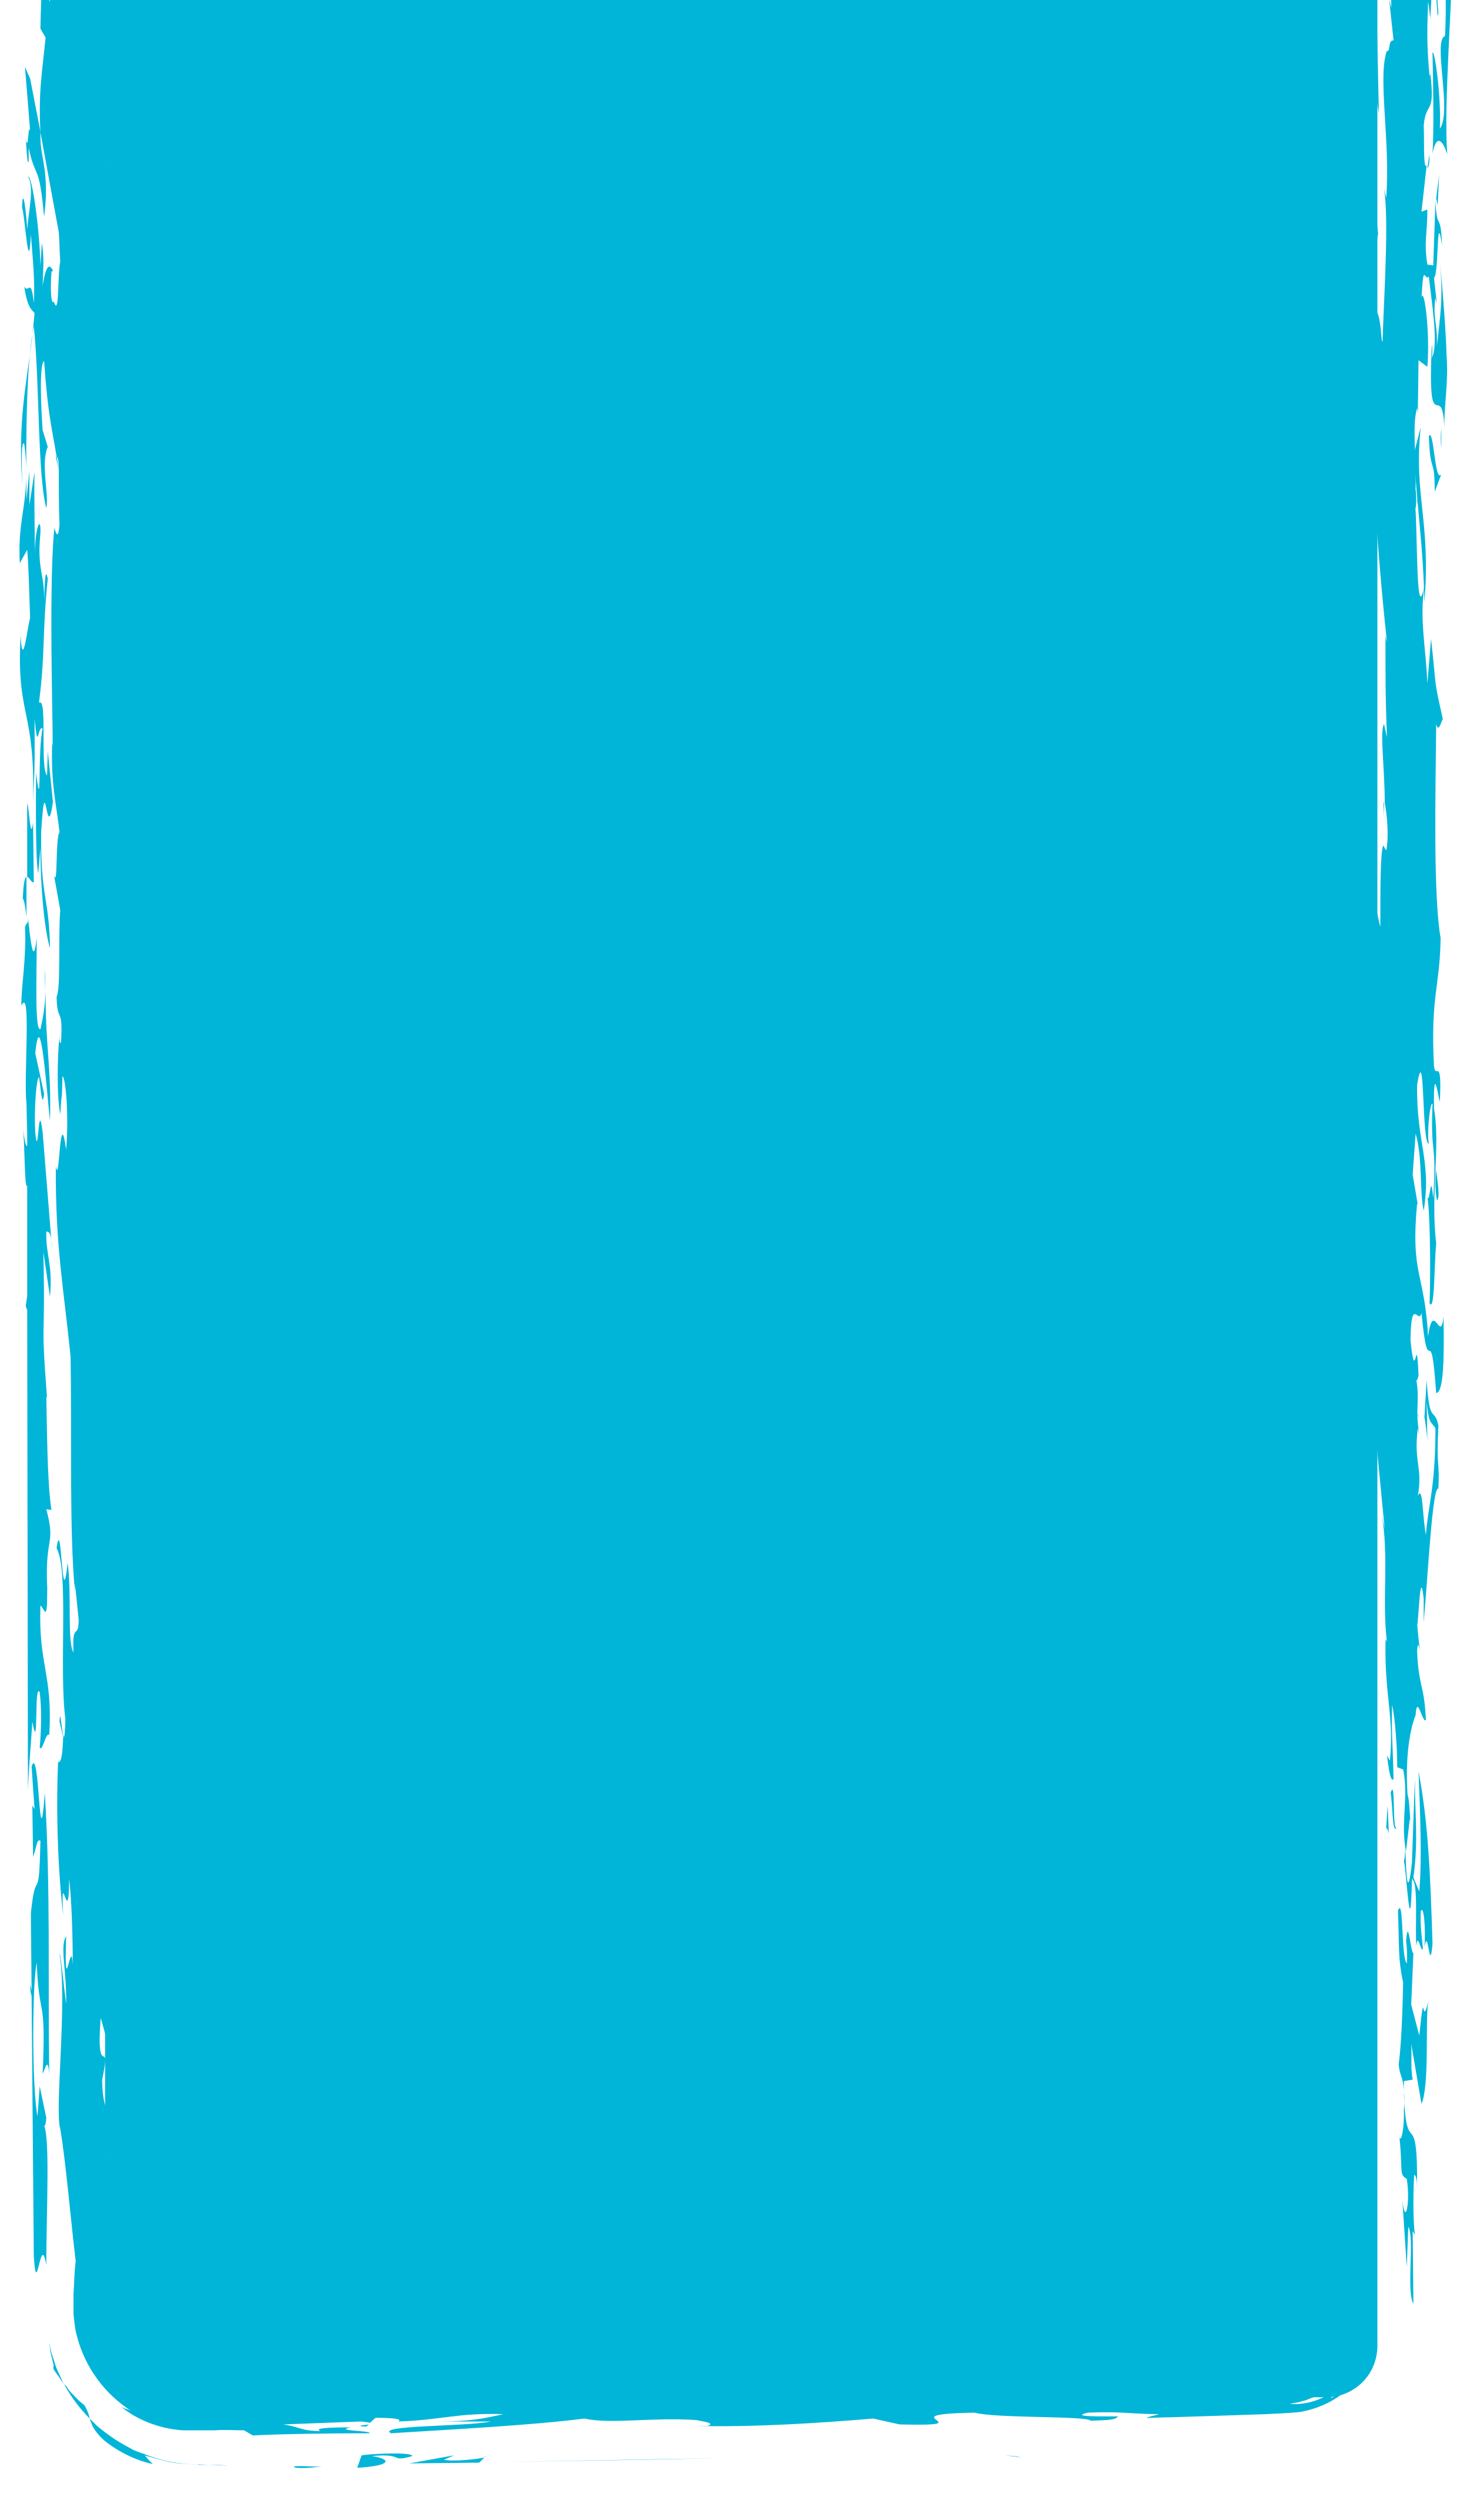 <?xml version="1.0" encoding="utf-8"?>
<!-- Generator: Adobe Illustrator 18.1.1, SVG Export Plug-In . SVG Version: 6.00 Build 0)  -->
<svg version="1.1" id="Laag_1" xmlns="http://www.w3.org/2000/svg" xmlns:xlink="http://www.w3.org/1999/xlink" x="0px" y="0px"
	 viewBox="0 0 200 340.1" enable-background="new 0 0 200 340.1" xml:space="preserve">
<g>
	<path fill="#00B5D8" d="M187.4,319.1c0,3.9-3.1,7-7,7H21.3c-3.9,0-7-3.1-7-7v-477.6c0-3.8,3.1-7,7-7h159.1c3.9,0,7,3.2,7,7V319.1z"
		/>
</g>
<g>
	<path fill="#00B5D8" d="M191,287.1c0.1,2.4-0.4,4.5-0.6,3.6c0.5,4.9-0.1,5,1,5.7c0.5,3.2-0.2,6.6-0.6,2.9l0.6,9.1l0.2-5.5
		c0.9,1.5-0.3,8.7,0.7,10.5l-0.1-9.9l0.3,0.5c-0.3-2.3-0.2-6.6-0.1-8.2c0.1,0.2,0.4,0.1,0.4,1.8c0.1-11.9-1.5-3.2-1.8-13.1
		C191.1,285.3,191.1,286,191,287.1z"/>
	<path fill="#00B5D8" d="M193.1,276.9l-1.1-4.2l0.3-7c-0.4-0.1-0.7-5.2-1-1.7c0.1,0.7,0.2,2,0.1,3.1c-0.8-0.8-0.4-9.3-1.2-7.2
		c0.2,5.5,0,6.4,0.7,9.8c-0.1,5.1-0.3,8.8-0.6,11.1c0.1,1.5,0.6,1.7,0.7,3.6c0-0.4,0-0.8,0-1.3l1.2-0.2c-0.3-1.6-0.1-3.1-0.2-4.9
		l1.4,8.2c1.1-2.6,0.5-10.7,0.9-13.9C193.4,276.3,193.9,269.2,193.1,276.9z"/>
	<path fill="#00B5D8" d="M191,284.4c0,0.1,0,0.1,0,0.2C191,284.6,191,284.5,191,284.4z"/>
	<path fill="#00B5D8" d="M166.8,323.8c-2.4,0.1-2.7,0.2-2.5,0.4C165.2,324,166.1,323.9,166.8,323.8z"/>
	<path fill="#00B5D8" d="M7.7,62.1c0,0-0.1,0-0.1,0.1L8,63.9c0,0,0,0,0,0C7.9,63.2,7.8,62.6,7.7,62.1z"/>
	<path fill="#00B5D8" d="M3.4,9.1l0.7,8.7c-0.3-1.2-0.2,3-0.6,1.2c0.1,0.7,0.2,3.8,0.4,2.9l0-1.8c1,4.6,1.4,1.8,2.1,9.4
		c0.6-4.7,0-6.8-0.4-9.3c-0.1-0.8-0.1-1.6-0.1-2.3l-1.4-7.2L3.4,9.1z"/>
	<path fill="#00B5D8" d="M50.3,329.6L50.3,329.6C50.3,329.7,50.3,329.7,50.3,329.6z"/>
	<path fill="#00B5D8" d="M49.8,330.1l0.4-0.3C49.7,329.9,48,330,49.8,330.1z"/>
	<path fill="#00B5D8" d="M16.3,81.1l-0.1-7.3l-0.5-2.7C15.8,73.9,16,77.2,16.3,81.1z"/>
	<path fill="#00B5D8" d="M16.9,91.4c-0.2-0.9-0.3-1.6-0.5-2.5c0.1,0.6,0.1,1.3,0.2,1.9C16.7,91.5,16.8,91.8,16.9,91.4z"/>
	<path fill="#00B5D8" d="M16.2,224.6l0.2,1.5C16.4,225.2,16.3,224.8,16.2,224.6z"/>
	<path fill="#00B5D8" d="M17,100.3c0,0.3,0,0.8,0,1C17,101,17,100.6,17,100.3z"/>
	<path fill="#00B5D8" d="M192.9,220.7c0,0.4-0.1,0.9-0.1,1.2C192.9,221.7,192.9,221.2,192.9,220.7z"/>
	<path fill="#00B5D8" d="M193,192.9l0-0.1c0-0.2,0-0.3-0.1-0.5L193,192.9z"/>
	<path fill="#00B5D8" d="M194.5,21c-0.1,0.5-0.2,1.1-0.3,1.9C194.4,22.8,194.5,22,194.5,21z"/>
	<path fill="#00B5D8" d="M189.3,240.6c0-0.1,0-0.1,0-0.2l-0.1-0.1L189.3,240.6z"/>
	<path fill="#00B5D8" d="M191.1,248.3c0,0.9,0.1,1.8,0.1,2.8C191.2,250,191.2,249,191.1,248.3z"/>
	<path fill="#00B5D8" d="M192.6,66.5c-0.2,0.8-0.4,2.8-0.6,1.9C192.3,70,192.9,69.8,192.6,66.5z"/>
	<path fill="#00B5D8" d="M181.8,225.4c0.2,0.5,0.3,1.1,0.4,1.7C182,225.9,181.9,224.9,181.8,225.4z"/>
	<path fill="#00B5D8" d="M182.2,227.1c0.1,0.6,0.2,1.2,0.3,1.7C182.4,228.2,182.3,227.6,182.2,227.1z"/>
	<path fill="#00B5D8" d="M182.6,45.4c0.1-0.2,0.2-0.5,0.2-1C182.6,44.5,182.6,44.9,182.6,45.4z"/>
	<path fill="#00B5D8" d="M191,253.2c0.3,0.5,0.9,12.5,1.1,2.4c0.9,0.4,0.4,6.5,0.6,9.1c0.2-2,0.6,1,0.9,0.4
		c-0.1-1.3-0.4-2.9-0.3-5.1c0.4-1,0.7,2.3,0.5,4.9c0.5-3.2,0.7,4.1,1.1-0.5c-0.3-9.7-0.6-16.6-1.9-23.4c0.2,5.5,0.5,11.7,0.1,16.3
		l-0.8-1.9c0.7-5.1,0.2-8.3,0.2-13.4l-0.4,11.4c-0.6,5.3-0.8,1.8-0.9-2.4C191.2,252,191.1,253,191,253.2z"/>
	<path fill="#00B5D8" d="M184.2,245.6l0,0.2c0,0.2,0,0.4,0.1,0.5L184.2,245.6z"/>
	<path fill="#00B5D8" d="M188,238.8L188,238.8C187.9,238.8,187.9,238.7,188,238.8z"/>
	<path fill="#00B5D8" d="M196.1,61c0-1.2,0-2,0-2.7C196,59.1,196,60,196.1,61z"/>
	<path fill="#00B5D8" d="M15.8,65.9c0.2-0.2,0.7-6.2,0.1-6.1c-0.1,1.8-0.1,3.6-0.2,5.4L15.8,65.9z"/>
	<path fill="#00B5D8" d="M188.3,111.4c0-0.7,0-1.4,0-2c0-0.1-0.1-0.3-0.1-0.4C188.2,109.4,188.3,110.7,188.3,111.4z"/>
	<path fill="#00B5D8" d="M186.9,111.8c-0.2,0.9-0.4,2.1-0.7,2.3c0,1.8,0.3,3,0.4,4.8C186.6,116.8,186.6,114.5,186.9,111.8z"/>
	<path fill="#00B5D8" d="M186.7,119c0-0.1,0-0.1,0-0.1L186.7,119z"/>
	<path fill="#00B5D8" d="M189.2,243.9c0.3,1.6,0.2,5.5,0.8,4.8C189.4,248.8,189.9,241.6,189.2,243.9z"/>
	<path fill="#00B5D8" d="M188.6,248.6c0.1,0.3,0.4,0.1,0.4,1.9l-0.2-4.9L188.6,248.6z"/>
	<path fill="#00B5D8" d="M184.5,253.6c0.5,2.5,0.7,4.1,0.7,8c-1.5,1.5-0.4-6.5-1.8-8.2c-0.1,7.2,1.1,9.4,1.3,15.4
		C185.3,265.8,185.6,253.8,184.5,253.6z"/>
	<polygon fill="#00B5D8" points="182.6,250.3 183,254.4 183.1,254 182.7,249.9 	"/>
	<path fill="#00B5D8" d="M195.5,163.3c0.5-0.4,0-2.9-0.1-4.2C195.3,160.2,195.2,161.7,195.5,163.3z"/>
	<path fill="#00B5D8" d="M68,334.9l29.4-0.5C88.9,334.6,81.1,334.7,68,334.9z"/>
	<path fill="#00B5D8" d="M192.4,61.6c0.4,8.2,1.2,11.9,1.4,20.3c0.9-11-1.5-14.6-0.5-23.8L192.4,61.6z"/>
	<path fill="#00B5D8" d="M196.1,64.5c-0.9,1.4-1-6.3-1.7-5.2c0.2,5.5,0.8,2.6,0.8,7.6L196.1,64.5z"/>
	<polygon fill="#00B5D8" points="195.4,27 195.6,27.9 195.8,23.8 	"/>
	<path fill="#00B5D8" d="M195.8,28.8l-0.2-0.9L195.8,28.8z"/>
	<path fill="#00B5D8" d="M184.6,65.9l0.3,3.3C184.8,68.5,185.1,64,184.6,65.9z"/>
	<polygon fill="#00B5D8" points="195.7,1.8 195.4,-2.2 195.3,-1.8 195.6,2.2 	"/>
	<path fill="#00B5D8" d="M5,155.3c-0.5-1.4-0.2-8.4,0.3-8.8c0.2,0.9,0.4,4.7,0.7,2.3l-1.2-5.5c0.7-7.3,1.6,5.6,2,9.2
		c0.2-7.5-0.6-9.7-0.6-17.6c-0.1,2.3-0.4,3.8-0.7,5.1c-0.8,0.3-0.5-7.1-0.5-12.4c-0.4,3.4-0.7,1.4-1-1c0-0.4-0.1-0.7-0.1-0.9
		c0-0.3-0.1-0.6-0.1-0.8v0.6c-0.1,0-0.2,0.1-0.4,0.6c0.2,4.4-0.5,7.8-0.5,10.7c1.4-2.8,0.3,9.7,0.7,13.3l0.1,4.1l0,1.6
		c-0.1,0.3-0.3-0.1-0.6-2.5c0.3,2,0.2,8.6,0.6,8l0,15c-0.1,0.5-0.1,0.9-0.2,1.3c0.1,0.5,0.2,0.6,0.2,0.5l0.1,65.5
		c0.1-3.2,0.4-6,0.6-9.4c0.9,5,0.2-5.5,1-4c0.3,2.2,0.2,5.5,0,7.5c0.4,0.7,0.8-2.1,1.3-1.7c0.5-8.3-1.5-9.5-1.2-17.6
		c0.5,0.3,1,2.8,0.9-2.5l0.1,1.3c-0.6-8.5,1.2-6.6-0.2-11.9l0.7,0.1c-0.6-3.8-0.6-11.3-0.7-15.5l0.1,0.3c-0.9-11.8-0.2-6.6-0.5-19.9
		l0.9,6.1c0.4-4.6-0.6-5.6-0.5-8.9c0.1,0.2,0.7-0.5,0.8,2.6l-1.3-16.1C5.3,150.1,5.3,154.7,5,155.3z"/>
	<path fill="#00B5D8" d="M6.1,134.9c0-0.9,0.1-1.8,0-3C6.1,133.1,6.1,134,6.1,134.9z"/>
	<path fill="#00B5D8" d="M3.8,248.1l0-4.6C3.8,244.9,3.8,246.4,3.8,248.1z"/>
	<path fill="#00B5D8" d="M4.5,111.9c-0.4,2.8-0.5-2.1-0.8-2.6l0,10c0.3,0,0.6,0.9,0.9,0.7L4.5,111.9z"/>
	<path fill="#00B5D8" d="M3.1,122.2c0.2,0.3,0.4,1.4,0.5,2.6l0-5.5C3.4,119.3,3.2,120,3.1,122.2z"/>
	<path fill="#00B5D8" d="M6.8,282.1c0,0.7,0,1.4,0,2.2C6.8,283.2,6.8,282.6,6.8,282.1z"/>
	<path fill="#00B5D8" d="M6.1,243.9c-0.8,10.6-0.7-7-1.8-3.6l0.4,5.8l-0.3-0.5l0.1,7c0.5-1.4,0.5-2.5,1-2.2c-0.2,9.4-0.6,3-1.3,9.9
		l0.1,10.5l-0.2-0.9c0,0.9,0.1,1.3,0.2,1.6l0.3,35.4c0.4,6.4,0.9-3.6,1.7,1.2c0-7.5,0.6-18.6-0.5-19.2c0.1,0.3,0.4,0.7,0.5-0.8
		l-0.9-4.3l-0.3,4.1c-0.8-4.3-0.7-18.4-0.1-20.9c0.3,8,1.3,4,0.8,15.1c0.3-0.5,0.7-2.5,0.9,0C6.5,269,6.9,257.4,6.1,243.9z"/>
	<path fill="#00B5D8" d="M66,334.1l-0.1,0.1C66.1,334.1,66.2,334.1,66,334.1z"/>
	<path fill="#00B5D8" d="M61.8,334l-6.1,1.1l9.5-0.1l0.7-0.7c-0.8,0.2-4.2,0.6-5.5,0.3L61.8,334z"/>
	<path fill="#00B5D8" d="M48.6,335.7c4.9-0.3,4.6-1.2,2-1.6c4.5-0.4,2.4,0.9,5.5,0c-0.1-0.6-5.7-0.3-6.9-0.1L48.6,335.7z"/>
	<path fill="#00B5D8" d="M7.3,322.3c0,0,0.3,0.5,0.7,1c0.3,0.5,0.7,1,0.7,1s-0.2-0.3-0.4-0.8c-0.2-0.5-0.6-1.2-0.8-1.9
		c-0.2-0.7-0.5-1.4-0.6-2c-0.1-0.5-0.2-0.9-0.2-0.9s0,0.2,0.1,0.6c0,0.3,0.1,0.8,0.2,1.2c0.1,0.4,0.2,0.9,0.3,1.2
		C7.2,322.1,7.3,322.3,7.3,322.3z"/>
	<path fill="#00B5D8" d="M8.7,324.3c0,0,0.7,1.3,1.6,2.5c0.9,1.2,1.9,2.2,1.9,2.2c-0.1-0.5-0.2-0.9-0.7-1.8c0,0-0.8-0.6-1.5-1.4
		c-0.4-0.4-0.7-0.7-0.9-1.1C8.9,324.5,8.7,324.3,8.7,324.3z"/>
	<path fill="#00B5D8" d="M25.8,335.2c0.4,0,0.9,0,1.3,0.1c0.4,0,0.8,0,1.2,0c0.8,0,1.7,0,2.7,0.1L25.8,335.2z"/>
	<path fill="#00B5D8" d="M19.3,333.7l0.1,0.2c0,0,0.4,0.2,1,0.3c0.6,0.2,1.4,0.4,2.2,0.6c1.6,0.4,3.2,0.4,3.2,0.4
		C23.4,335.1,21.3,334.5,19.3,333.7z"/>
	<path fill="#00B5D8" d="M12.2,329c0.2,0.5,0.3,1.2,1.3,2.3c0.5,0.6,1.3,1.2,2.4,1.9c1.2,0.7,2.7,1.5,4.9,2c0,0-0.3-0.3-0.7-0.7
		c-0.3-0.4-0.6-0.7-0.6-0.7s-0.5-0.2-1.3-0.5c-0.7-0.4-1.7-0.9-2.6-1.5c-0.9-0.6-1.8-1.3-2.4-1.8C12.6,329.4,12.2,329,12.2,329z"/>
	<path fill="#00B5D8" d="M15.7,258.8c0.2,0.4,0.4,4.4,0.8,3.5l-0.2-6C16.2,257.7,15.9,258.2,15.7,258.8z"/>
	<path fill="#00B5D8" d="M16.1,253.7l0.1,2.6C16.2,255.6,16.2,254.8,16.1,253.7z"/>
	<path fill="#00B5D8" d="M15.6,259.1c0-0.1,0.1-0.2,0.1-0.3C15.6,258.7,15.6,258.7,15.6,259.1z"/>
	<path fill="#00B5D8" d="M40,335.5c-0.1,0.4,2.5,0.2,3.8,0C42.8,335.6,41.3,335.4,40,335.5z"/>
	<path fill="#00B5D8" d="M136.7,334l2.3,0.3C138.2,334.1,137.8,334.1,136.7,334z"/>
	<path fill="#00B5D8" d="M171.7,323.5c0.1-0.1,0.2-0.1,0.5-0.2C171.9,323.3,171.8,323.4,171.7,323.5z"/>
	<path fill="#00B5D8" d="M172.2,323.3c0.4-0.1,1-0.1,1.7-0.1c0.7,0,1.6,0,2.1,0c1.2,0,2.5-0.5,3-1c0,0-0.1,0.2-0.1,0.2
		s0.1-0.1,0.3-0.2c0.2-0.1,0.5-0.3,0.7-0.5c0.5-0.4,0.9-0.8,0.9-0.8c-0.9,0.7-2.4,1.6-4,1.9c-0.4,0.1-0.8,0.1-1.2,0.2
		c-0.4,0-0.9,0.1-1.4,0.1C173.3,323.1,172.6,323.1,172.2,323.3z"/>
	<path fill="#00B5D8" d="M15.5,69.5c0,0.5,0.1,1.1,0.1,1.6l-0.2-0.8c-0.1,1.4-0.1,2.8-0.2,4.2c0,0.5,0.1,1,0.1,1.7
		c0-0.3-0.1-0.5-0.1-0.6c0,0.5,0,0.9-0.1,1.3c0.6,3.3,1.1,11.6,1.5,14c0.3,3.2,0.4,7,0.4,9.4c0-2.2-0.1-5.2-0.5-4.3
		c-0.4,4.6-1.4,6.8-0.5,14.6l0-4.6l1.3,10.4c-0.6,3.6-0.7-5.2-1.2-6.6c0.7,8.1-1.1,14.8,0.1,18.5c-0.7,0.5-1.8,1.4-1.8,6.7
		c0.8-3.8,0.5,3.2,1.4,0c0.4,1.8-0.3,5.9,0.3,6.2l-0.3-0.5c-1.1,9,0.6,12,1.2,15.8c0.3,10.8-0.2,15.8,0,24.6
		c-0.5,0.3-1.7,2.7-1.7,6.3c0.6,1.6,0.9,9.6,1.7,10.4c0.3-6.3-0.7-5.2-0.9-9c0.8-3.2,0.8-0.3,1.3-4.6c-0.3,3.5,0.4,15.7-0.4,19.5
		l-0.1-1.3c-0.5,6.1-2.5,7.2-1.3,17.3l0.5,4.8c-0.1-0.2-0.2-0.3-0.2-0.4c-0.1,7.9-1,5.7-0.3,14.5c-0.1-0.7-0.1-0.3-0.2-0.9
		c-0.5,5,0.5,10,0.6,13.7c-0.7,2.3-0.7-0.5-1.1-2c-0.3,8.7,0.9,18.2,1.7,23.6l-0.4,5.6c-0.3-3.3-1-7.4-1.4-6.4
		c0.1,3.1,0.5,2.5,0.3,6.9c-0.4-0.7-0.8-2.6-1.4-4.6c-0.7,9.1,1.5,2,0.2,8.4c0,2.8,0.6,4.5,1.1,4.8l-0.7,5.2
		c0.7,0.6,0.7,6.9,0.8,11.1c0.3,0.5,0.7-3.4,0.4-4.9c0.5,0.3,0.8,4.8,0.8,7.6c-0.3,0.3-0.5,1.6-0.6,3.3c0,0.9,0,1.9-0.1,2.9
		c0,1,0.1,1.8,0.2,2.8c0.7,3.5,3.2,5.7,1.5,5.2c1.9,2.3,4.8,3.9,8,4c3.3,0,7-0.1,10.4-0.2c6.9-0.2,13.3-0.4,17.3-0.7
		c2.7,0.4,8.2,0.4,4.9,1.1c9.9,0,15-1.5,24.9-1.1c0.8,0.2-4.5,0-4.1,0.5c6.4-0.6,11.7,0.6,21.7,0.2c-1.7,0-2.2,0.3-2.4,0.5
		c-0.2-0.2,4.1-0.5,6.7-0.7c1.5,0.1-1.9,0.2-1.1,0.4c19.3,0.7,34-1.3,53.2-1.2c-5.5,0-7.6,0.9-7.6,1.3l5.4,0
		c2.1-0.5,6.1-0.5,9.5-0.8c0.4,0.2,2.1,0.4,0.4,0.6c2.7,0.2,5,0.3,7.3,0.1c1.1-0.1,2.2-0.1,3.3-0.2c1-0.1,1.9-0.3,2.8-0.8
		c1.8-0.8,3.3-2.1,4.5-3.8c1.2-1.7,2.1-3.9,2.3-6.6c0,0,0,0.2,0,0.6c0.1,0.4,0,0.9,0,1.5c-0.1,1.3-0.5,3-1.3,4.5
		c-0.8,1.6-2.2,2.9-3.3,3.7c-1.1,0.8-2,1.1-2,1.1s0.9-0.1,1.9-0.3c0.5-0.1,0.9-0.3,1.3-0.4c0.3-0.1,0.6-0.2,0.6-0.2
		s-0.3,0.3-0.9,0.7c-0.5,0.4-1.3,0.9-2.1,1.3c-0.4,0.2-0.8,0.3-1.2,0.5c-0.4,0.1-0.8,0.2-1.1,0.3c-0.7,0.1-1.1,0.2-1.1,0.2
		c2.2,0.2,4.3-0.6,5.6-1.5c1.3-0.9,2.1-1.7,2.5-1.6c-0.6,0.8-2.6,2-2.5,2.3c2.1-0.9,2.9-1.9,3.6-2.7c0.6-0.9,1.2-1.7,1.9-3.2
		c-0.7,2.1-2.4,4.5-5.1,6.1c-1.3,0.8-2.9,1.4-4.6,1.7c-1.8,0.2-3.1,0.2-4.6,0.3c-5.9,0.2-11.8,0.4-15.9,0.5
		c-1.3,0.1,1.1-0.4,1.3-0.5c-3.4,0-5.4-0.4-9.7-0.2c-2.6,0.6,2,0.5,4.1,0.5c-0.3,0.5-1.3,0.5-3.7,0.6c-0.5-0.7-12.8-0.3-15.8-1.1
		c-12.5,0.2,2,1.9-10.2,1.6l-3.6-0.8c-7.1,0.6-16.2,1.2-24.2,1l1.7,0c1.1-0.4-0.7-0.6-1.6-0.8c-6.1-0.4-11.5,0.6-15.2-0.2
		c-6.9,0.9-18.4,1.5-26.3,2c-2.1-1.1,10.3-0.9,13.6-1.6l-7.2,0c4.4,0,6.2-0.4,8.9-1c-6.3-0.2-8.4,0.8-14.3,1
		c0.5-0.3-0.3-0.5-3.1-0.5l-0.8,0.7c-0.1-0.1-0.4-0.1-1.2-0.2l-10.6,0.4c2.3,0.3,2.4,0.9,5.1,0.9c-1-0.4,1.3-0.5,4.1-0.5
		c-2.4,0.5,2.7,0.4,2.6,0.8c-5.5,0-12.3,0.1-15.9,0.3l-1.2-0.7c-1.3,0-2.6-0.1-4,0c-0.7,0-1.3,0-2,0c-0.3,0-0.6,0-1,0
		c-0.4,0-0.9,0-1.3,0c-3.4-0.2-6.5-1.6-8.4-3.2c0,0,0.3,0.2,0.7,0.3c0.4,0.1,0.7,0.3,0.7,0.3c-3.6-2.3-6.3-5.9-7.4-10.1
		c-0.3-1-0.4-2.1-0.5-3.1c0-0.5,0-1.1,0-1.5l0-1.2c0.1-1.5,0.1-3,0.3-4.5c-0.7-5.8-1.3-13.2-2.1-18c-0.8-2.6,1-17.2-0.1-23.8
		c0.1-0.4,0.6,4.5,0.9,6.8c0.1-4.4-0.9-7.9,0-9.2c-0.3,9.8,0.7-0.5,0.9,3.9c0-4.6-0.2-9.5-0.5-11.7c0,7.5-1.2-2.6-0.8,4.9
		c-0.7-5.8-1-13.8-0.7-20.8c0.4,0.1,0.6-0.8,0.7-3.4l-0.5-2.1c0.1-3.3,0.6,6.3,0.8-0.3c-0.9-6.8,0.5-20.3-1.2-23.3
		c0.7-5.1,0.7,9.8,1.5,2c0.6,4.5-0.1,10.7,0.8,12.2c-0.2-4.4,0.7-1.6,0.7-4.5l-0.5-4.9l0,1.1c-0.8-8.3-0.4-21.4-0.6-32
		c-0.9-9-2.1-15.1-2-25.9c0.5,3.2,0.5-8.9,1.4-2.2c0.4-5-0.1-9.9-0.5-10c-0.1,4.4-0.1,1.5-0.3,5.2c-0.5-2.5-0.4-8.2-0.1-10.6
		c0,1.1,0.1,0.7,0.2,0.9c0.3-5.2-0.5-2.5-0.6-6.3c0.6-1.2,0.2-8.3,0.5-11.8l-0.9-5c0.6,2.7,0.2-4.8,0.8-5.6c-0.4-3.6-1.2-6.6-1-12
		c0.3,2.3-0.6-20.6,0.3-29.4c0.1,0.3,0.5,2.1,0.7-0.5C8,69.7,8,66.1,8,63.9L8,64c0,0,0-0.1,0-0.1c0-1.1-0.1-1.7-0.3-1.8
		c-0.6-3.7-1.2-5.7-1.7-13c-0.7,0.5-0.4,6.7-0.2,9.4l0.7,2.3c-1,2.2,0.2,6.6-0.2,8.3c-1.2-4.4-0.9-17.1-1.7-24.7
		c-1,4.6-1.1,14.7-1,23.6l0.4-3.9l0,4.6l0.7-4.5c-0.1,4.4,0.1,8.1,0,12.1c0-4.6,0.9-6.4,0.8-3.8C5,77.7,6.1,77.9,6,81.9
		c0.1-2.2,0.1-5,0.5-3.2c-0.8,7.8-0.3,9.9-1.2,16.9c1.2-0.9,0.1,8.8,1.1,9.9l0.1-3.3l0.7,6.9c-0.9,6.4-1-5.7-1.6,4.1
		c-0.1,9,1.1,8.8,1.2,15.8c-0.7-2.3-1.3-7.9-1.3-13.7l-0.3,3.5c-0.4-1.8-0.3-9.7-0.3-13.7c0.8,6.5,0.2-3,0.9-6
		c-0.7-0.5-0.6,3.6-1.1-1.3c0,4.6,0.1,5.3-0.2,11.2c0.3-12.7-2.3-11.4-1.7-22.5c0.3,5.1,1-1.8,1.3-2.4c-0.1-2.4-0.2-7.3-0.4-9.3
		l-1,1.8c-0.4-6.5,1.6-8.7,0.6-16.2c-0.6-1-0.2,6.6-0.3,5.2c-0.6-10.2,0.9-13.9,1.7-23c-0.3-0.5-0.9-0.4-1.4-3.6
		c0.6,1,0.9-1.4,1.3,2.2c0.2-3-0.2-6.6-0.4-9.3c-0.3,6.3-0.8-2.6-1.2-3.7c0.1-3.3,0.6,1,0.7,3c0.2-2.6,1-5.7,0.1-7.2
		c0.6-0.1,1.6,7.3,1.7,12.2L5.7,33c0.3,2.3,0.2,2.7,0.1,5.9c0.5-3.2,1-2.9,1.4-2.1C7.1,37.2,7.1,36.6,7,37c-0.2,2.6,0,4.6,0.3,4
		c0.8,2.4,0.5-3.6,0.9-5.4c-0.1-1.3-0.1-2.7-0.2-4L5.5,18C5.2,12.1,5.8,9.5,6.2,5.1L5.5,3.9c0.1-5.1,0.3-9.8,1.2-6.6
		c-0.2,0.2-0.2,0.9-0.2,2C6.5-0.6,6.6-0.3,6.7,0c0,0.1,0.1,0.2,0.1,0.3C6.6-5.2,6.4-8.5,6.4-8.9c1,9.2,2.1-7.3,2.1-7.3
		C8.1-10.5,7.9-16,7.7-18c0.3-0.3,7.1-24.5,9.4-26c-0.2,0,1.1-1.3,3.1-2.5c1-0.6,2.2-1.1,3.4-1.5c0.6-0.2,1.2-0.3,1.8-0.5
		c0.3-0.1,0.6-0.1,0.8-0.2c0.2-0.1,0.3-0.1,0.5-0.1c-0.3,0-1,0-1.5,0c-0.5,0-1,0-1.4,0.1c-0.8,0.1-1.5,0.1-1.9,0.2
		c-0.9,0.2-1.2,0.2-1.1,0.1c0.1-0.2,1.4-0.7,0.9-0.8c1.1-0.2,3.2-0.5,3.4-0.5c0.8-0.1,0.2-0.2-0.5-0.2c-0.8,0-1.8,0.1-2,0
		c-3,0.6-16.7,36.9-16.7,36.9c-0.3-2.4-0.9-1-1.1,2.7l0.8,1.9C5.1-9.3,5-1.4,4.5-7c0,0,17.3-44.2,20.2-44.4c0.3,0,0.7,0,1.1-0.1
		c0.4,0,0.8,0,0.9,0c0.4,0,0.8,0,1.2,0c0.8,0,1.7,0,2.6,0.1c-5.3,0.2-0.5,0.7-2.5,1.3c5.4,0.4,7.3-0.4,10.1-0.8
		c1.4,0.5,2.4,0.9-2.5,0.9c-0.6,1.1,6.4-0.2,6.8,0.9c16,0,12.9-3.6,31.6-2.2l-0.7,0.4c11.9-0.6,11.2,1.3,11.2,1.3
		c-6.6,0.3-3.3,1.7-11,1.4c1.4-0.6,4.4-1.5,7.4-1.7c-3.5-0.1,4.7-0.4,1.5-0.8c-5.1,0.9-7.6,0.2-14.4,0.8c0.8-0.1,1-0.3,2.7-0.4
		l-9.8-0.4c2.4,0.5-8.1,0.6-7.2,1.4c10.5,0.3,7.4-0.2,19.4,0.3c-3.4,0.2-7.8,1-9.8,1.8c-0.1,0-0.3-0.1-0.6-0.1c-1.8,0.8,0,1,0,2.4
		c5.5-1,58.4-3.1,55.4-1.9l-7.8,0.1c-5-0.3-9.8,0.6-9.5-0.3c2.6-0.6,7-0.2,9.7-0.9l-3.3-0.3c5.9-0.9,3,0.9,10.1,0.2
		c-2.6-0.8,0.6-0.1,3.7-0.6c-2.4-0.5-12.5,0.2-10.4-1.1c3.7-0.6,12.4,1.6,17.3,0.2l-0.2,0.2c7.2,0.2,9.7-0.6,12.4-1.1
		c3.1,0.4,7.3-0.2,10.6-0.2l-0.1,0.4l4.7-0.2c-2.2,0.7-5.5,0-9.5,0.1l0.5,0.7c-4.6-0.9-7.7,0.4-11.3,1.1c5.2-0.6,14.8,0.2,16-1.2
		l3.2,0.7l1.5-0.3c2.4,0.5-0.1,1.4-4.7,1.6c-0.8-0.2-1.2-0.3-1-0.4c-2.2,0.3-4.2,0.9-9.4,0.7l2.8-0.4c-6.5-0.1,52.8,34.8,53.1,31.4
		c0.4-3.9,0.6-0.8,0.6-0.8l-0.1,0.4l0.7,3c-0.1,6.8-1.7-3-1,5.7l1-1.1c-0.1,10.1-1.3,23-0.8,30.2c-0.6-2-1.5-2.8-2-0.1
		c0.2-3.1,0.1-9.3,0-13.7c0.2-0.8,1.2,5.5,1,10.3c1.7-2.3-1-12,0.7-12.6c0.6-12.2-1.6-9.1-0.6-19.5c-0.7-0.1-1,10.4-1.4,17.1
		c-0.1-0.7-0.2-2-0.3-2.2c-0.2,4.8-0.1,6.8,0.2,10.1l0.1-0.4c0.7,5.9-0.6,3.6-0.9,7.1c0.1,1.3-0.1,6.1,0.4,5.4l-0.7,6.3l0.8-0.3
		c0,3.5-0.5,4.3,0,7.5l0.8,0.1l0.3-8.8c0.2,4.4,0.7,1.2,0.9,6.1c-0.8-5.4-0.4,3.9-1.1,4.4l0.4,3.6l-0.2-0.9
		c-0.4,2.8,0.3,3.4,0.2,6.6c0.4-3.9,0.9-6.4,0.4-11.4c0.4,3.6,0.9,10.7,0.9,12.5c0.3,3.8-0.3,6.4-0.3,9.9c-0.3-6.8-2.3,2.4-1.7-11.2
		c0.1,0.3,0.1,1.4,0,1.8c1-1.8-0.1-8.1-0.4-11.1c-0.6,0.8-0.7-2.3-1,2.9c0.3-1.7,1.2,4.4,0.8,9.4l-1.2-0.9l-0.1,7.2l-0.1-0.7
		c-0.8,2.7,0.1,7.7-0.3,12.7c0.4,3.6,0.1,17.4,1.3,11.5c-0.7,4.5,0.2,8.4,0.4,13.3l0.5-6.1c0.8,7.2,0.3,5.1,1.6,10.9
		c-0.3,0.6-0.6,1.9-0.9,0.7c-0.1,9.7-0.4,23.4,0.6,29.1c-0.1,6.8-1.4,7.9-0.9,17.4c0.2,2,1.1-1.6,0.8,4.8c-0.1,0.4-0.9-6.1-0.8,1
		c0.9,5-0.5,11.8,0.3,18.3c-0.3,3.4-0.2,9.4-0.9,8.2c0.2-5.5,0-13.2-0.3-14.4c0.4,0.8,0.4-3.9,0.8,0.1c0.5-8.2-0.4-5.4-0.1-12.8
		c-0.3-0.5-0.8,3.8-0.5,5.4c-1,0-0.5-14.6-1.6-8c-0.1,7.9,2,10.3,0.9,17.1c-0.6-2.7-0.1-7-1.1-10.5l-0.4,5.6l0.7,4.1l-0.1-0.2
		c-0.9,9.9,1,9.2,1.5,18.1c0.7-5.2,1.7,1.2,2.1-2.7c0.1,5.9,0,10.3-1,10.4c-0.8-11.1-1-0.6-2-10.9c-0.4,1.7-1.4-2.5-1.5,3.7
		c0.7,6.9,0.8-2.1,1.1,4.8c-0.1,0.4-0.2,0.8-0.3,0.6c0.5,3.2-0.2,3.7,0.4,7.5l-0.2-0.9c-0.6,4.7,0.7,5.2,0,9.2
		c0.7-1.6,0.6,2.7,1.1,5.3c0.3-4.1,1.3-6.4,1.3-14.5c-0.6-1-0.9-0.4-1.2-3.7l0.1,5.3c-0.1-1.1-0.2-2-0.4-3.1l0.3-5.1
		c0.4,6.4,1,3.5,1.6,6.2c-0.3,5.9,0.2,4.9,0,8.6c-0.8-0.4-1.4,11.4-2,18.2c0-1.1,0-2.4,0-3.2c-0.5-4.9-0.7,3.4-0.9,3.6l0.4,3.6
		c-0.1-0.7-0.3-1.6-0.4-0.1c0.2,4.9,1,4.6,1.2,9.4c-0.5,0.4-1.2-3.7-1.4-0.7c-0.4,1-1.5,4.4-1.1,10.8c0.2,0.5,0.3,2.1,0.4,4.1
		c0-0.3,0-0.6-0.1-0.7l-0.5,4.3c-0.8-3.7,0.4-7.4-0.4-11.1l-0.8-0.3c0-2.9-0.3-6.7-0.7-8.5c-0.1,4.4,0.1,5.3,0.2,10.1
		c-0.5,0.7-0.8-2.7-0.9-3.2l0.4,0.7c0.6-5.8-0.7-8.7-0.6-15.9c0-1.1,0.1-0.4,0.2-0.2c-0.7-5.9,0.3-11.6-0.7-17.3l0.4,1.9
		c-0.4-3.9-1.1-11.4-1.8-19l-0.3-0.1c-0.2,0.8-0.2-2,0-3.5l0,0c-0.3-3.8-0.7-7.4-0.9-10.4c-0.2,1-0.3,2.2-0.4,3.6
		c0.3,1.2,0.1,8.1,0.8,7.2c-0.5,3.2,0.2,8.4-0.1,10.8c0.5-4.3,0.7,3,1.2,3.7c-0.5,1.4,0,6.4-0.6,5.8c-0.2,0.8,0.4-2.1,0-3.9
		c-0.6-4.5-0.5,8.2-1.1,2.6c0.5,7.1,0.3,16.5,0.9,23.9l0.3-4.1c-0.1,3.3,0,11-0.3,11.6c-0.1-2.4-0.1-5.3-0.2-8.4
		c-0.7-0.2,0,7.5-0.5,7.8l1.2,9l0-4c0.5,2.5-0.1,10.8-0.2,16.9c-1-3.5,0-9.3-0.4-15.7c-0.4-4.7-1,2.9-1.2-1.5
		c-0.2,1.1-0.2,4,0.1,5.5l-0.2,1.8c-0.9-4-0.7-12.8-1.5-18.7c0.1,0.5,0.2,1,0.3,1.1c0.4-4.5,0.3-9.2,0.1-13.6
		c-0.3,2.3-0.1,3.3,0,4.6c-0.2,0.2-0.3-4-0.6-5.6c-0.3,4.1-0.6,0.8-0.7,3.4c-0.2-2.7-0.2-4.9-0.1-8.1c0.3-1.7,0.5,1.4,0.9,1.1
		c-0.3-3.4,0.8-4.9,0.3-9.8c-0.2,6.6-1-1.7-1.3-4l0,1.1c-0.5-2.1-0.6-3.8-0.1-5.3c0.2,2.7,0.1,5.3,0.6,4.5c0-1.8,0-3.5-0.2-5.6
		l0.4,1.8l-0.1-8.8c-0.5-1.4-1.2-3.7-1.9-4.9c0.4-2.1,0.1-5.1-0.1-7.1c0,0,0.3-11.6-0.2-12.3c0.4-2.8,2.7,19.6,2.3,0
		c0-7.5-1.4-4.6-1.8-8.9c0,0,0.1,0.2,0.2-0.2c0.1-3.3-0.4-3.6-0.6-6.3c-0.2,2-0.2,4.8,0,5.7c-0.6-1,0.1-6.8-0.4-9.3
		c0.9,3.2,0.3-6.3,0.8-3.8c0.6-6.5-0.1-13.4-0.8-16.9c1.1-4.4-0.1-7.7,0.4-14.9c0,1.1,0.1,3.1,0,4.6c0.7,4.1,0.4-7.4,1-1.1
		c-0.1-1.3-0.4-0.1-0.3,1.3c0.1,2.4,0.4,4.7,0.7,4.1l0.6-5.8l0.2,2l0.9-8.8c-0.1-0.2-0.3,0.6-0.4,1c0.4-10.3-0.1-22,0-31
		c-2-1.7-0.8-22.1-2.1-29.4c0.6,1.9,1.6,3,2,1.8c0.1,1.6,0.9,4.9,0.7,8.6c-0.3,0.6-0.7,5.1-1,2.2c0.2,10.2,0.9-1.4,1.6,1.6
		c-0.2-11.3-1.4-17.9-1.8-25l0.2-0.2l-0.4-5.4c-0.1,4.4-1.3,4.2-0.9-1.5l0.1,0.7c0.5-3.2-0.1-9.9,0-15l-0.7-3.4c0.1-5,1.3-5.3,2-6.9
		c0.1-7.9-0.9-12.5-1.5-18.1c0.5-2.5-13.8-16.1-16.8-16c-6,0.2-11.3,0.3-13.9,0.1c4.1-1.9-14-1.9-16-3.8c0.6,0.4-3.7,0.6-4.3,0.8
		c-0.9-0.2-2.5-0.4-4.1,0c4.4,0.4-3.1,1.9,5.3,1.2c-4.2,1.3-9.7,2.3-19,2.2l0.1-0.8l7.3,0.2c-0.7-0.6,3-0.5,4.6-0.8
		c-13.7-0.4,1.8-1.8-12.2-1.7c-1.3,0.5-0.5,0.3-4.1,0.5c1.7,0,2-0.6-0.7-0.6l-2.6,0.6c-4.9-1.3,8.1-0.8,3.9-1.8
		c5.4-0.6,14.7-0.9,13-1.9c-8.8-0.4-7.9,1.9-17.1,1.4l-1-0.4c-3.2,0.3-3.8,1-5.5,1.4c-0.2-0.2-1-0.4-3.1-0.5
		c-5.5,1-9.1,1.2-14.1,2.3c13.4-0.8,11.5,0.8,25.3,0c-2.2,0.3-11.9,0.6-12.5,1.6l0.1-0.8c-4.5,0.4-9,0.8-14.7,0.6l3.5-0.4
		c-7.5,0.5-12.5-1.2-18.4,0.1c2.1,0.1,3.8,0,5.1-0.1c-3.9,0.3-8.7,0.3-12.9,0.1L47.5-32c0.1-0.4-5.4-0.4-2.8-1
		c-6.2-0.6-9.2,0.6-12.8,0.8c-6.4-0.8,5.5-0.4,6.2-1.4c-2.2-0.1-4.4-0.1-6.6-0.1c-1.1,0-2.2,0-3.2,0c-0.5,0-1.1,0-1.6,0
		c-0.3,0-0.4,0-0.5,0l-0.4,0c-2,0.4-3.3,1.9-3.7,3c0.6-0.6,1-0.7,1.1-0.5c-0.3-0.2-1.3,1.1-1.5,1.9c0,0,0.1,0.2,0.1,0.3
		c0.1,0.2,0.2,0.3,0.2,0.3c-0.3,0.6-0.4,0.9-0.6,0.9c-0.2,0-0.3-0.4-0.4-1.1c-0.1,0.4-0.1,0.8-0.1,1.2c0.1,0.8,0.1,1.6,0.2,2.4
		c0.1,1.8,0.2,3.6-0.2,5.3c-0.1-1.4-0.2-2.9-0.3-4.4c0-0.8,0-1.5,0-2.2l0-0.6c0-0.2,0-0.4,0-0.4l0-0.5c0.2-1.3,0.8-2.4,1-3
		c-0.7,1.2-1,2.2-1.2,3.1l-0.1,0.3c0,0.1-0.1,0.2-0.1,0.4c0,0.4-0.1,0.9-0.1,1.3c-0.1,0.8-0.2,1.6-0.3,2.5
		c-0.4,3.3-0.7,7.1-0.4,14.5C19.4-8.8,19-11.3,19-8.5c0.2,6.6,1,1.7,1.5,3.8c-0.3-5.1,0-7.5,0.6-10.4l0.4,1.4
		c-0.2,0.2-0.2,3.4-0.4,4.4l0.8,0.8c-0.9-0.4-1.6,4.7-1.2,8.8c0.6-4.1,0.6-3,1.6-4.1c1,5.7-0.9,6.4,0.1,12.7c-0.3-0.5-0.5-6-0.7-1.2
		c0,4,0.7,3.4,0.9,6.1c-0.7-3-1.3-2.2-2.2-5.5c-0.1-7,0-2.8-0.3-9.7l-0.6,5.8c-0.1-6-0.8-4.3-1.1-4.8c-0.8,10.2,1.1,7.7,0.9,14.2
		c0.5,3.2,0.1-6.1,0.6-1.2c-0.1,6.1,0.5,1.4,0.8,8.3l-0.3-1.2c-0.4,2.1,0.1,4.2,0.2,6.6c0.2,2.7,2.6-3,2.6,8
		c-0.2-0.5-0.3-0.7-0.4-0.7l-6.2-10.7c0,11.2-0.2,24-0.6,36.9c-1.2,3-1-9.2-1.6-8.4l0.2-5.9c0.5,0.3,0.2,12.3,1.1,7
		c-0.4-10.4,0.6-15.1-0.5-25c-1.2,3.1-0.2,13-1.1,19.4c0.1-2.7-0.1-5-0.2-7.2c2.7,6,1.4,13.9,1.2,20.8l1.6,0.3
		c0.1-4.6-0.9-5.6-0.9-6c-0.1,6.1-1.3,8.8-0.4,9.2l0-1.1l0.3,2.2C15.6,66.6,15.6,68.1,15.5,69.5z M154.7,325
		c-0.4,0.1-0.6,0.2-0.8,0.3C154.1,325.2,153.8,325.1,154.7,325z M29.6-41.9l-2.9-0.1c-0.5,0-1.1,0-1.7,0c-0.6,0.1-1.1,0.1-1.7,0.3
		c-2.2,0.5-4.3,1.5-6.1,3.1c-1.7,1.5-3.2,3.4-4,5.6c-0.4,1.1-0.8,2.2-0.9,3.4c-0.1,0.6-0.1,1.2-0.2,1.7c0,0.6,0,1,0,1.5
		c0.1-0.4,0.1-0.9,0.2-1.3c0.1-0.5,0.1-1,0.2-1.5c0.2-1,0.5-1.9,0.9-2.7c0.7-1.7,1.7-3,2.6-3.9c1.9-2,3.8-2.6,4.4-2.7
		c0.3,0,0.4,0.1,0.2,0.3c-0.2,0.3-0.7,0.7-1.4,1.4c-0.7,0.7-1.7,1.7-2.5,3.3c-0.9,1.6-1.6,3.8-1.5,6.6l0.1,1.5
		c0-0.8,0.1-1.7,0.1-2.7c0-0.9,0.2-1.9,0.5-2.9c0.3-1,0.8-2,1.4-3c0.6-0.9,1.3-1.8,2.2-2.6c0.6-0.7,1.6-1.8,3.1-2.6
		c0.7-0.4,1.6-0.8,2.5-1.1c0.9-0.3,1.9-0.4,2.8-0.6c1.8-0.4,3.5-0.7,4.7-1c1.2-0.3,2-0.5,1.9-0.5c-1.4-0.5-3.4,0-5.9-0.1L29.6-41.9z
		 M35.1-38.8c4.4,0.2,3.4-0.2,4.1-0.6c-1.6,0-3.1,0.1-4.7,0.1C35.2-39.1,35.5-39,35.1-38.8z M39-39.7c-0.5,0-0.9,0-1.1-0.1L39-39.7z
		 M15,20.3l-0.6-1.1c0,1,0,2.1-0.1,3.1C14.6,22,14.8,21.6,15,20.3z M17.1-9.9c-0.8-1.9-0.8-8.3-1.7-8.7c-0.2-0.4-0.3,0.9-0.4,2.4
		c0,1.7,0,3.5-0.1,5.4c0.1,0.1,0.3,0.4,0.4,1.1c0.1-1.9,0.3-3.1,0.9-2.4c-1.2,4.8,0.9,4.3,0.5,9.6C17.4-0.8,17.4-8.3,17.1-9.9z
		 M186.9,161.8c-0.1,0.1-0.3,0.7-0.5,1.4l-0.4-3.7c0.2-6.6,1.5-11.8,0.4-17.7c0.3-2.8,0.9-4.2,1.3-5.7c0,1.4-0.1,2.6-0.2,3.7
		C189.1,156.4,185.8,148.5,186.9,161.8z M188.5,86.4c0.1,0.7,0.2,0.9,0.2,0.9c-1.6-14.7-2.1-26.7-2.1-34.6c-0.6,1.5-1.2,8.6-1.4,12
		l-0.7-3l0.6-1.9l-0.7-5.2c-0.5,1.4-0.4,5.6-0.8,8.4c0.1,0.2,1,9.2,1.5,11.7l0.5-7.2c-0.2,1.9,0,11.4,0.2,15.2
		c0.4,0.1,0.9-6.4,0.1-7.2c0.6-0.8,0.6,6.7,1.1,2c0.6,5.6,0.1,14.5-0.2,18.7l-0.9,0.7c-0.4,4.5,1.1,3.1,0.6,8.5
		c-0.2-6.6-1,1.1-1.1-4.2c-0.3,1.7-1,0-0.9,5.3c1.2,4.4-0.8,5.6,0.3,9.7c-0.4,2.8-0.7-3-0.9,2.5c0.6,6.3,1.1,5.9,2,6.3
		c0.3-5.9-1.2-6.6-0.9-11.4l1.5,9.5c0.2-1.8,0.2-3.1,0.2-4.1c0.1,1.9,0.3,3.5,0.6,4.9c0.2,0.8,0.3,1.5,0.5,2.2
		c0-5.4,0-10.2,0.4-11.1l0.4,0.7c0.4-1.9,0.1-5-0.2-6.5c0-4.8-0.7-9.7-0.1-10.7l0.4,1.8C188.5,94.5,188.5,93.9,188.5,86.4z
		 M116.3-42.2c3.5,1.7,7.3,3.1,23.4,2.8l-1.3,0.1c8.1,1,15.9-1.4,25.8-0.2c-4.8,0.6-4.5,0.6-9.9,2l5.2-0.5c-1.4,0.9,3.7,0.4,7.5,0.5
		l-3.3,1.1c-2.3-0.3-8.2-0.4-8-0.2c1.3-0.1-7.8-1.3-12.7-1c0.5,0.7,10.9,0.4,6.3,1.6c4.1-0.5,4.6,0.2,8.9,0c-4.1,0.5-1,1-4.1,1.5
		l7-0.2c0.2,0.2-10.2,0.5-4.5,1.4c2.8-0.4,10.3,0.1,10.4-0.7l0.2,0.2c2.6,0.1,3.2-0.2,3.9-0.4c0.4-0.1,0.8-0.2,1.5-0.3
		c0.4,0,0.8,0,1.3,0c0.3,0,0.6,0,0.9,0c0.1,0,0.4,0,0.5,0c0.1,0,0.2,0,0.3,0.1c0-0.2-0.1-0.4-0.5-0.5c-0.6-0.1-1.5-0.2-2.6-0.1
		c-2,0.2-2.3,0.7-6.3,0.8c-1.8-0.6,4.9,0.1,2.1-1c-1.4-0.5-10.6,0.4-7.7-0.7l5.2,0.2c0.1-0.8,3.9-0.7,3.8-1.4c1.6-0.1,3.2,0,4.7,0.1
		c0.9,0,1.4,0.1,2,0.2c0.6,0.1,1.2,0.1,1.8,0.2c0.6,0,6.5,17.9,6.6,20.4l0.5,4.3c0.5-0.4-0.1-8.1,0.5-5.4l0.2,6.6l-0.3-0.5
		c-0.1,2.2,0.2,4.5,0.4,6.5c-0.5-2.1-0.3-6.9-1.1-5.9c-0.2,3.1-0.4,3.6-0.3,6.5c-0.1-0.6-0.1-1.2-0.2-1.1c-0.3,6.3,0.9,6.1,1.1,7.7
		c1,6.3,0.9-6.4,1.7-5.6l0.4,18.5c-0.3-1.6-0.5-3.2-0.8-2.6c-0.4,4.5-0.6,0.1-0.6,6.5c1.1-0.5,0.7,8,1.3,12.5
		c-0.4,2.1-0.5,2.5-0.5-2.1c-0.7,0.5-0.4,6.7-0.5,8.9c0.2,1.3,0.3,3.4,0.4,4.8c0.3-1.8,0.8-1.1,1.1,2.9l0.1,0.2
		c0.2-6.5,0.9-16.7,0.2-20.8l0.3,1.2c0.6-7.6-1.2-16.5,0.1-20c0.5,0.3,0.1-1.5,0.9-1.4l-0.6-5.6l0.3,1.2l-0.2-9.5l0.1,0.3
		c-0.7-4.5-13.8-34.2-14.6-34.3c-0.7,0-1.5,0-2.2-0.1c-1.5,0-3,0-4.6,0c-3.1,0-6.2,0.1-9.2,0.4c8.8-0.7-7-0.8,2.7-1
		c-6.8-0.9-5.9,0.9-12.8,0.8c-0.6-0.3,3.8,0,5.4-0.6c-11.5-0.4-19.5,1.5-30.6,1.2l-0.5-0.7C121.1-42.4,118.7-42.3,116.3-42.2z
		 M94.2-41.3c-2.1,0.1-4.3,0.2-6.5,0.2c0.2,0,0.4,0,0.6,0l-6.5,0.6c4,0.3,6.6,1.1,1,1.4c0.5-0.3-1.2-0.7,0.8-0.8
		c-3.7-0.4-11.9-0.9-9.8,0.2c7.1-1,1.7,1.4,7.3,0.6c-3,0.7-6,0.4-8.8,0.7c3-0.6-0.7-1.3-5.1-1.6c-1.9,0.2-7.2,0-10.4,0.3
		c1.1,0.7-1.7,1,3.6,1.2c-1.9,0.2-4.9,0.3-8.2,0c1.3-0.1,3.6-0.2,3.5-0.4c-2.2-0.6-4.7-0.6-6.1-0.8c-1.1,0-2.2,0.1-3.3,0.1
		c0.3,0.1,0.6,0.1,0.8,0.2l-3.7,0.6c4.9-0.3,2.3,0.3,2.2,0.7c0.1-0.8-3.2-0.1-4.8-0.1l3.6,0.8c-1.8,0.4-6.2-0.6-5.3,0.2
		c7.7,0.3,10.7,0.2,17.7-0.1L54-37.8c7.9-0.5,4.9,1.1,13.7,1.1c3.7-0.6,13.3,0,13.5-1.2c-1.1,0.4,5.5,1,8.6,0.5
		c3.4-1.1,13.5-1.2,10.4-1.7c-2.7,0-6.4,0.6-8.6-0.1l5.3-0.2l-3.5-0.6C95.2-39.9,95-40.4,94.2-41.3z M6.8,6.2c0,0.1,0,0.1,0,0.2
		C6.8,6.3,6.8,6.3,6.8,6.2L6.8,6.2z"/>
</g>
<g>
	<path fill="#00B5D8" d="M191,126.1c0,0,0,0.1,0,0.2C191,126.2,191,126.1,191,126.1z"/>
	<path fill="#00B5D8" d="M21.9,35.8c0,0.4,0,0.7,0.1,1.2C22,36.6,22,36.2,21.9,35.8z"/>
	<path fill="#00B5D8" d="M56.2,168.3L56.2,168.3C56.2,168.4,56.2,168.4,56.2,168.3z"/>
	<path fill="#00B5D8" d="M55.8,168.7l0.3-0.3C55.7,168.6,54,168.7,55.8,168.7z"/>
	<path fill="#00B5D8" d="M21.2,13C21.1,12.9,21.1,13,21.2,13c-0.1,0.4,0,0.8,0,1.2C21.2,13.8,21.2,13.3,21.2,13z"/>
	<path fill="#00B5D8" d="M16.2,78.6l0.2,1.3C16.4,79.2,16.3,78.8,16.2,78.6z"/>
	<path fill="#00B5D8" d="M192.9,67.4c0,0.4-0.1,0.8-0.1,1.1C192.9,68.3,192.9,67.8,192.9,67.4z"/>
	<path fill="#00B5D8" d="M193,41.8l0-0.1c0-0.2,0-0.3-0.1-0.5L193,41.8z"/>
	<path fill="#00B5D8" d="M189.3,85.7c0-0.1,0-0.1,0-0.2l-0.1-0.1L189.3,85.7z"/>
	<path fill="#00B5D8" d="M182.2,73.3c0.1,0.5,0.2,1.1,0.3,1.6C182.4,74.3,182.3,73.8,182.2,73.3z"/>
	<path fill="#00B5D8" d="M184.2,90.3l0,0.2c0,0.2,0,0.3,0.1,0.4L184.2,90.3z"/>
	<path fill="#00B5D8" d="M188,84.1L188,84.1C187.9,84,187.9,84,188,84.1z"/>
	<path fill="#00B5D8" d="M15.4-69.2l0-1l0.3,2c-0.1,1.3-0.1,2.6-0.2,4c0,0.5,0.1,1,0.1,1.5l-0.2-0.8c-0.1,1.3-0.1,2.6-0.2,3.8
		c0,0.5,0.1,1,0.1,1.6c0-0.2-0.1-0.4-0.1-0.6c0,0.4,0,0.8-0.1,1.2c0.6,3.1,1.1,10.7,1.5,12.8c0.3,2.9,0.4,6.5,0.4,8.7
		c0-2.1-0.1-4.8-0.5-4c-0.4,4.2-1.4,6.2-0.5,13.5l0-4.2l1.4,9.5c-0.6,3.3-0.7-4.8-1.2-6.1c0.7,7.4-8.8,8.8-8.8,8.8
		c0.6,2.5,0.2-4.4,0.8-5.1c-0.4-3.3-1.2-6.1-1-11.1c0.3,2.1,0.4-4.6,1.1-4.7c0.6-8.6-1.7-14.3-0.8-22.4c0.1,0.3,0.5,1.9,0.7-0.5
		C8-64,8-67.3,8-69.3l0,0.1c0,0,0-0.1,0-0.1c0-1-0.1-1.6-0.3-1.6c-0.6-3.4-1.2-5.2-1.7-12c-0.7,0.5-0.4,6.2-0.2,8.7l0.7,2.1
		c-1,2,0.2,6.1-0.2,7.7c-1.2-4.1-0.9-15.7-1.7-22.8c-1,4.3-1.1,13.6-1,21.7l0.4-3.6l0,4.2L4.8-69c-0.1,4,0.1,7.5,0,11.1
		c0-4.3,0.9-5.9,0.8-3.5C5-56.6,6.1-56.4,6-52.8c0.1-2,0.1-4.6,0.5-3c-0.8,7.1-0.3,9.1-1.2,15.6C6.5-41,5.4-32,6.4-31.1l0.1-3
		l0.7,6.4c-0.9,5.9-1-5.2-1.6,3.8c-0.1,8.3-0.1,7.3-0.1,2l-0.3,3.2c-0.4-1.7-0.3-9-0.3-12.6c0.8,6,0.2-2.8,0.9-5.5
		c-0.7-0.5-0.6,3.3-1.1-1.2c0,4.3,0.1,4.9-0.2,10.3c0.3-11.7-2.3-10.5-1.7-20.8c0.3,4.7,1-1.6,1.3-2.2c-0.1-2.2-0.2-6.7-0.4-8.6
		l-1,1.7c-0.4-6,1.6-8,0.6-14.9c-0.6-0.9-0.2,6-0.3,4.8c-0.6-9.4,0.9-12.8,1.7-21.1c-0.3-0.5-0.9-0.4-1.4-3.3c0.6,0.9,0.9-1.2,1.3,2
		c0.2-2.8-0.2-6.1-0.4-8.6c-0.3,5.8-0.8-2.4-1.2-3.4c0.1-3,0.6,0.9,0.7,2.8c0.2-2.4,1-5.3,0.1-6.7c0.6-0.1,1.6,6.8,1.7,11.2l0.1-3
		c0.3,2.1,0.2,2.5,0.1,5.5c0.5-2.9,1-2.6,1.4-2c-0.1,0.4-0.1-0.2-0.2,0.2c-0.2,2.4,0,4.3,0.3,3.7c0.8,2.2,0.5-3.3,0.9-5
		c-0.1-1.2-0.1-2.5-0.2-3.7l-2.6-12.5c-0.3-5.4,0.3-7.8,0.7-11.8l-0.7-1.1c0.1-4.7,0.3-9.1,1.2-6.1c-0.2,0.2-0.2,0.8-0.2,1.8
		c0.1,0.1,0.2,0.4,0.2,0.7c0,0.1,0.1,0.2,0.1,0.2c-0.2-5-0.4-8.1-0.4-8.4c1,8.5,1.3,0.4,2.5,1.8L8.5-143c-0.4,5.2-0.6,0.1-0.8-1.7
		c0.3-0.3,0.3-2,0.3-4c0-1-0.1-2.1-0.1-3.1c0-0.5,0-1,0-1.5c0-0.7,0-1.4,0.1-1.9L8-155c0.3-2.1,1-5,2.5-7.6c1.5-2.6,3.7-4.9,5.9-6.4
		c-0.2,0,1-1.3,2.9-2.4c1.9-1.2,4.5-2.2,6.3-2.5c-2.5,0-4,0.4-4.9,0.6c-0.9,0.2-1.1,0.2-1.1,0.1c0.1-0.2,1.3-0.7,0.9-0.8
		c1.1-0.3,3-0.6,3.2-0.7c1.5-0.4-2.1,0-2.4-0.1c-2.8,0.7-5.4,2-7.6,3.7c-2.2,1.7-4,3.7-5.3,5.8c-2.6,4.2-3,8.4-2.6,10.6
		c0.3-1.7,0.5-3,0.8-4.5c0.3-1.4,0.7-2.9,1.8-4.5c-1,2.5-2,5.4-2.2,8.9c0,0.4,0,0.9,0,1.3c0,0.3,0,0.6,0,0.8c0,0.5,0,1.1,0,1.7
		c0,1.2,0,2.4,0,3.7l-0.6,1.7l0.3,5.3c-0.3-2.2-0.9-0.9-1-6.4c-0.5,0.7,0.1,5.5-0.1,8.9l0.8,1.7c-0.4-0.7-0.5,6.6-1.1,1.4L3.8-143
		l-0.5,2.3l-0.1-7.1l0.4,1.7c-0.3-5.7,0.1-6.5,0.5-7.5c0.2-0.8,0.3-1.6,0.7-3.4c0.2-0.9,0.4-2.1,0.9-3.7c0.5-1.6,1.3-3.5,2.7-5.7
		c1.6-2.9,4-5.7,7.9-7.7c1.9-1,4.3-1.8,6.9-2.2c0.7-0.1,1.4-0.2,2.1-0.2c0.4,0,0.7,0,1.1,0c0.2,0,0.4,0,0.6,0c0.8,0,1.6,0,2.5,0.1
		c-5.1,0.2-0.5,0.7-2.4,1.2c5.2,0.4,7-0.4,9.7-0.7c1.3,0.5,2.3,0.9-2.4,0.8c-0.6,1,6.1-0.2,6.5,0.9c15.4,0,12.3-3.4,30.3-2.1
		l-0.7,0.4c11.4-0.5,18,0,28.6-0.4l8.3,1.1c-1.9,0.2-6.9,1-4.5,1.5c-4.1-1.1-8.4-0.7-12.7-1.3c-0.4,0.3,1.3,0.5,2.1,0.7
		c-2.6,0-4-0.5-7.4-0.3c0.2,0.2,4,0.5,1.1,0.6l-4.7-0.7c-6.3,0.3-3.1,1.6-10.6,1.3c1.4-0.6,4.2-1.5,7.1-1.6
		c-3.4-0.1,4.5-0.4,1.4-0.7c-4.9,0.9-7.3,0.2-13.8,0.8c0.8-0.1,1-0.3,2.6-0.4l-9.4-0.4c2.3,0.5-7.8,0.6-6.9,1.4
		c10.1,0.3,7.1-0.1,18.6,0.3c-3.2,0.2-7.4,1-9.4,1.7c-0.1,0-0.3-0.1-0.6-0.1c-1.8,0.8,0,1,0,2.3c5.2-1,8.7-0.2,14.9-0.7
		c1.2-0.7-3.6-0.9-6.7-0.8l5.4-0.5l-1.1,0.3l13.8,0.2c-2.6,0-3.5,0.5-4.9,0.8c1.8,0,3.5,0.2,5.4,0.4c-0.4-0.7-0.1-1.2,1.6-1.2
		c8.9,0.2,13.8,0.8,17.1,1.6c0.3,0,0.7,0,1,0c-1.5-0.7,6.3-1.3,9.1-2c-0.1,0.8,4.6,0.5,7.1,0.8c1.4-0.9-0.5-2-3.6-2.8
		c-6,0.8-3.4,0.8-6.2,1.9l-9.6,0.7l2.2-0.7c-4.8-0.3-9.4,0.6-9.1-0.3c2.5-0.6,6.7-0.2,9.3-0.8l-3.2-0.3c5.6-0.9,2.9,0.8,9.7,0.2
		c-2.5-0.8,0.6-0.1,3.5-0.6c-2.3-0.5-12,0.2-9.9-1.1c3.5-0.6,11.9,1.5,16.6,0.2l-0.2,0.1c6.9,0.2,9.3-0.6,11.9-1
		c2.9,0.4,7-0.2,10.2-0.2l-0.1,0.4l4.5-0.2c-2.1,0.7-5.3,0-9.1,0.1l0.5,0.7c-4.4-0.8-7.4,0.4-10.9,1c5-0.6,14.2,0.2,15.3-1.2
		l3.1,0.7l1.5-0.3c2.3,0.5,0,1.4-4.5,1.5c-0.8-0.2-1.2-0.3-0.9-0.4c-2.1,0.3-4,0.9-9,0.7l2.7-0.4c-6.3-0.1-12,0.2-14.1,0.9
		c9.1,0.3,18,0.4,26.5,0.3c2.5-1.6,5.5-2.5,6.8-3.9c5.7-0.3,13.4-0.5,18.4,0.1l-0.5,0.3c0.9,0.1,1.7,0.1,2.6,0.2c1,0.1,2,0.3,3,0.5
		c1.9,0.4,3.7,1,5.2,1.7c1.9,1.3,1.1,1.1,0.2,0.7c-0.9-0.3-2-0.6-0.6,0.2c0,0,0.2,0.1,0.5,0.3c0.3,0.2,0.8,0.5,1.4,0.8
		c0.6,0.3,1.2,0.8,1.9,1.3c0.6,0.5,1.3,1.1,2,1.7c1.3,1.2,2.4,2.7,3.1,3.8c0.4,0.6,0.6,1.1,0.8,1.4c0.2,0.4,0.3,0.6,0.3,0.6
		c-0.5-0.3-1.9-3.2-4.7-5.8c-1.4-1.3-3-2.6-4.6-3.5c-1.7-0.9-3.4-1.6-4.7-1.9c1,0.2,3.1,0.9,2.5,0.6c-1.5-0.7-3.5-1.3-5.6-1.5
		c-0.5-0.1-1.1-0.1-1.6-0.1l-0.8,0l-0.5,0c-0.6,0-1.3,0.1-1.9,0.1c-2.5,0.1-4.6,0.2-5.5-0.3c-1.9,0.2,3.8-0.7-2.5-0.8
		c-4.2-0.4-5.6,0.5-6,0.8c-0.1,0.4,6.6,0.5,4.3,1c3.3,0,4.6-0.5,8.7-0.2c-3.2,0-7.6,0.8-9.4,0.2c-6.4,0.7-5.5,2.5-2.5,2.6
		c-0.7-0.6,11.7-0.7,3.3-1.4c1.9-0.4,4.5-0.5,7.4-0.7c1.4-0.1,2.8-0.1,4.2-0.2l0.3,0l0.4,0l0.8,0c0.6,0,1.1,0.1,1.7,0.1
		c1.1,0.1,2.1,0.3,3.1,0.6l-0.4,0c0,0,2.5,0.7,4.6,2c2.2,1.3,4,3.1,4,3.1c-1.1-0.9-3.6-2.6-3.9-2.3c0,0,0.2,0.1,0.5,0.3
		c0.3,0.2,0.8,0.5,1.3,0.8c1,0.7,2.4,1.8,3.5,3.1c1.2,1.3,2.1,2.8,2.7,4c0.6,1.2,0.9,2,0.9,2c-0.8-1.9-1.2-2.4-1.2-2.2
		c0,0.2,0.3,1.1,0.7,2.3c0.3,1.3,0.7,2.9,0.7,4.5c0,0.4,0,0.8,0,1.1l0,0.3l0,0.2c0,0.1,0,0.2,0,0.3c0,0.4-0.1,0.8-0.1,1
		c0.6,0.9,1,4.2,1.3,1c0.1-0.9,0.1-1.5,0.1-1.9c0-0.5-0.1-0.6-0.1-1.1c-0.2-0.8-0.3-1.6-0.9-4.3c0,0,0.7,1.9,1,3.9
		c0,0.2,0.1,0.5,0.1,0.7c0,0.1,0.1,0.3,0.1,0.4c0.1,0.3,0.1,0.5,0.1,0.7c0.1,0.4,0.1,0.7,0.1,0.7l-0.1,0.4l0.7,2.8
		c-0.1,6.3-1.7-2.7-1,5.3l1-1c-0.1,9.3-1.3,21.2-0.8,27.8c-0.6-1.8-1.5-2.6-2-0.1c0.2-2.8,0.1-8.5,0-12.6c0.2-0.8,1.2,5.1,1,9.5
		c1.7-2.1-1-11.1,0.7-11.6c0.6-11.2-1.6-8.4-0.6-17.9c-0.7-0.1-0.4-2.7-1-3.2c-1.2,2.8,0,12.8-0.4,18.9c-0.1-0.6-0.2-1.8-0.3-2.1
		c-0.2,4.4-0.1,6.3,0.2,9.3l0.1-0.4c0.7,5.4-0.6,3.3-0.9,6.5c0.1,1.2-0.1,5.7,0.4,4.9l-0.7,5.8l0.8-0.3c0,3.2-0.5,4,0,6.9l0.7,0.1
		l0.3-8.1c0.2,4.1,0.7,1.1,0.9,5.6c-0.8-5-0.4,3.5-1.1,4l0.4,3.3l-0.2-0.8c-0.4,2.6,0.3,3.1,0.2,6.1c0.4-3.6,0.9-5.9,0.4-10.5
		c0.4,3.3,0.9,9.9,0.9,11.5c0.3,3.5-0.3,5.9-0.3,9.2c-0.3-6.2-2.3,2.2-1.7-10.3c0.1,0.2,0.1,1.2,0,1.6c1-1.7-0.1-7.5-0.4-10.2
		c-0.5,0.7-0.7-2.1-1,2.7c0.4-1.6,1.2,4.1,0.8,8.6l-1.2-0.8l-0.1,6.7l-0.1-0.6c-0.8,2.5,0.1,7.1-0.3,11.7c0.4,3.3,0.1,16,1.3,10.5
		c-0.7,4.1,0.2,7.7,0.4,12.2l0.5-5.6c0.8,6.6,0.3,4.7,1.6,10c-0.3,0.5-0.6,1.7-0.9,0.6c-0.1,8.9-1.6,39.2-2.8,45.2
		c-0.1,7.3-9.5-60.5-9.4-68.8c-2-1.6-0.8-20.4-2.1-27.1c0.6,1.8,1.6,2.8,2,1.7c0.1,1.5,0.9,4.5,0.7,7.9c-0.3,0.5-0.7,4.7-1,2
		c0.2,9.4,0.9-1.3,1.6,1.5c-0.2-10.4-1.4-16.4-1.8-23l0.2-0.2l-0.4-4.9c-0.1,4-1.3,3.8-0.9-1.4l0.1,0.6c0.5-3-0.1-9.1,0-13.8
		l-0.7-3.1c0.1-4.6,1.3-4.8,2-6.4c0.1-7.3-0.9-11.5-1.5-16.6c0.1-0.3,0.1-0.7,0.2-1.2c0-0.4,0.1-0.8,0.1-1.3c0-0.6,0-1.3-0.2-1.9
		c-0.1-0.6-0.3-1-0.3-1.2c0-0.2,0.3-0.1,0.8,0.6c-0.5-0.8-1.1-1.2-1.7-1.3c-0.6-0.2-1.1-0.1-1.6-0.1c-0.5,0-1,0-1.6-0.1
		c-0.3,0-0.6-0.2-1-0.2c-0.1,0-0.2-0.1-0.3-0.1c-0.3,0-0.6-0.1-0.9-0.1c-0.6-0.1-1.3-0.2-2-0.2l2.9-0.5c-10.7,0.1-26.1,1.1-31,0.6
		c4-1.8-13.4-1.9-15.4-3.7c0.5,0.4-3.5,0.5-4.1,0.8c-0.9-0.2-2.4-0.4-3.9,0c4.2,0.4-2.9,1.9,5.1,1.1c-4.1,1.2-9.3,2.2-18.2,2.1
		l0.1-0.7l7,0.2c-0.7-0.6,2.9-0.5,4.4-0.8c-13.1-0.4,1.7-1.8-11.7-1.7c-1.3,0.5-0.5,0.3-3.9,0.5c1.6,0,1.9-0.5-0.7-0.6l-2.5,0.6
		c-4.7-1.2,7.7-0.8,3.7-1.7c5.2-0.6,14.1-0.9,12.5-1.9c-8.4-0.3-7.6,1.8-16.4,1.4l-0.9-0.4c-3.1,0.3-3.6,0.9-5.3,1.3
		c-0.2-0.2-0.9-0.4-2.9-0.5c-5.2,1-8.7,1.1-13.6,2.2c12.9-0.8,11,0.7,24.3,0c-2.1,0.3-11.4,0.5-12,1.6l0.1-0.7
		c-4.3,0.4-8.6,0.8-14.1,0.5l3.3-0.4c-7.2,0.5-11.9-1.1-17.6,0.1c2,0.1,3.6,0,4.9-0.1c-3.7,0.3-8.3,0.3-12.4,0.1l-8.3,1.2
		c0.1-0.4-5.2-0.4-2.7-1c-6-0.6-8.8,0.5-12.3,0.7c-6.1-0.8,5.3-0.4,5.9-1.4c-2.1-0.1-4.3-0.1-6.4-0.1c-2,0-4.6,0-5.1,0.2
		c-1.9,0.4-3.1,1.9-3.4,2.9c0.6-0.5,0.9-0.7,1-0.5c-0.3-0.1-1.2,1-1.4,1.8c0,0,0.3,0.6,0.3,0.6c-0.3,0.5-0.4,0.8-0.6,0.8
		c-0.2,0-0.3-0.4-0.4-1c-0.1,0.3-0.1,0.7-0.1,1.1c0.1,0.7,0.1,1.5,0.2,2.2c0.1,1.7,0.2,3.3-0.2,4.9c-0.1-1.3-0.2-2.7-0.3-4.1
		c0-0.7,0-1.4,0-2.1l0-0.5c0-0.2,0-0.3,0-0.4c0-0.2,0-0.3,0-0.5c0.1-0.6,0.3-1.2,0.4-1.6c0.2-0.5,0.4-0.9,0.5-1.2
		c-0.6,1.1-0.9,2-1.1,2.9l-0.1,0.3c0,0.1-0.1,0.2-0.1,0.4c0,0.4-0.1,0.8-0.1,1.2c-0.1,0.8-0.2,1.5-0.3,2.3
		c-0.4,3.1-0.7,6.5-0.4,13.3c-0.2,0.2-0.7-2.1-0.7,0.5c0.2,6.1,1,1.6,1.5,3.5c-0.3-4.7,0-6.9,0.6-9.6l0.4,1.3
		c-0.2,0.2-0.2,3.1-0.4,4l0.8,0.8c-0.9-0.4-1.6,4.4-1.2,8.1c0.6-3.7,0.6-2.7,1.6-3.8c1,5.2-0.9,5.9,0.1,11.7
		c-0.3-0.4-0.5-5.5-0.7-1.1c0,3.7,0.7,3.2,0.9,5.6c-0.7-2.8-1.3-2-2.2-5c-0.1-6.5,0-2.6-0.3-9l-0.6,5.4c-0.1-5.5-0.8-4-1.1-4.4
		c-0.8,9.4,1.1,7.1,0.9,13.1c0.5,2.9,0.1-5.7,0.6-1.1c-0.1,5.6,0.5,1.3,0.8,7.6l-0.3-1.1c-0.4,1.9,0.1,3.9,0.2,6.1
		c0.2,2.5,2.6-2.8,2.6,7.3c-0.2-0.5-0.3-0.7-0.4-0.7l-6.2-9.9c0,10.3-0.2,22.1-0.6,34c-1.2,2.8-1-8.5-1.6-7.8l0.2-5.4
		c0.5,0.3,0.2,11.4,1.1,6.5c-0.4-9.6,0.2-13.9-0.8-23 M156.3,163.9c-0.3,0.1-0.6,0.2-0.8,0.3C155.7,164,155.5,164,156.3,163.9z
		 M28.6-167.3c-1,0-1.8-0.1-2.9,0c-1.1,0-2.2,0.2-3.2,0.5c-2.1,0.5-4.1,1.6-5.7,3.1c-1.6,1.4-2.9,3.3-3.7,5.3
		c-0.4,1-0.7,2.1-0.9,3.1c-0.1,0.5-0.1,1.1-0.2,1.6c0,0.5,0,0.9,0,1.4c0.1-0.4,0.1-0.8,0.2-1.2c0.1-0.5,0.1-0.9,0.2-1.4
		c0.1-0.4,0.2-0.9,0.4-1.3c0.2-0.4,0.3-0.8,0.5-1.2c0.7-1.5,1.6-2.7,2.5-3.7c1.8-1.9,3.5-2.5,4.2-2.6c0.7,0,0.3,0.3-1.1,1.6
		c-0.7,0.7-1.5,1.7-2.3,3.1c-0.8,1.5-1.5,3.5-1.4,6.1l0.1,1.4c0-0.7,0.1-1.5,0.1-2.4c0-0.8,0.2-1.8,0.5-2.7c0.6-1.9,1.7-3.8,3.3-5.2
		c0.5-0.7,1.5-1.7,2.8-2.6c1.4-0.9,3.2-1.6,5-1.9c1.7-0.4,3.3-0.7,4.5-0.9c1.2-0.3,1.9-0.4,1.9-0.5c-1.3-0.5-3.3,0-5.7-0.1
		L28.6-167.3z M34-164.3c4.3,0.2,3.3-0.2,4-0.5c-1.5,0-3,0.1-4.5,0.1C34-164.7,34.3-164.5,34-164.3z M37.7-165.2
		c-0.5,0-0.9,0-1.1-0.1L37.7-165.2z M14.1-100.8c0-0.2,0-0.3,0-0.4c0,1-0.1,2-0.1,3.1C14.1-98.6,14.1-99.3,14.1-100.8z M15-109.4
		l-0.6-1c0,0.9,0,1.9-0.1,2.9C14.6-107.9,14.8-108.2,15-109.4z M17.1-137.3c-0.8-1.8-0.8-7.6-1.7-8c-0.2-0.4-0.3,0.9-0.4,2.2
		c0,1.5,0,3.2-0.1,5c0.1,0.1,0.3,0.4,0.4,1c0.1-1.7,0.3-2.9,0.9-2.2c-1.2,4.5,0.9,4,0.5,8.8C17.4-128.9,17.4-135.8,17.1-137.3z
		 M188.5-56.3c0.1,0.6,0.2,0.8,0.2,0.8c-1.6-13.5-2.1-24.6-2.1-31.9c-0.7,1.4-1.2,7.9-1.4,11l-0.7-2.7l0.6-1.7l-0.7-4.8
		c-0.5,1.3-0.4,5.2-0.8,7.8c0.1,0.2,1,8.5,1.5,10.8l0.5-6.6c-0.2,1.8,0,10.5,0.2,14c0.4,0.1,0.9-5.9,0.1-6.7
		c0.6-0.7,0.6,6.2,1.1,1.8c0.6,5.2,0.1,13.4-0.2,17.2l-0.9,0.6c-0.4,4.2,1.1,2.8,0.6,7.8c-0.2-6.1-1,1-1.1-3.8c-0.3,1.6-1,0-0.9,4.9
		c1.2,4-0.8,5.1,0.3,9c-0.4,2.6-0.7-2.8-0.9,2.3c0.6,5.8,1.1,5.4,2,5.8c0.2-5.4-1.2-6.1-0.9-10.5l1.5,8.8c0.2-1.6,0.2-2.8,0.2-3.8
		c0.1,1.8,0.3,3.3,0.6,4.5c0.2,0.7,0.3,1.4,0.5,2c0-5,0-9.4,0.4-10.2l0.4,0.7c0.4-1.8,0.1-4.6-0.2-6c0-4.5-0.6-8.9-0.1-9.9l0.4,1.7
		C188.5-48.8,188.5-49.4,188.5-56.3z M111.8-167.6c3.3,1.6,7,3,22.5,2.7l-1.2,0.1c7.8,1,15.2-1.3,24.7-0.2c-4.6,0.6-4.4,0.5-9.5,1.9
		l4.9-0.4c-1.4,0.9,3.6,0.4,7.2,0.5l-3.2,1c-2.2-0.3-7.8-0.4-7.7-0.2c1.2-0.1-7.5-1.3-12.2-1c0.5,0.7,10.5,0.4,6,1.6
		c3.9-0.5,4.4,0.2,8.5,0c-3.9,0.5-1,0.9-3.9,1.5l6.7-0.2c0.2,0.2-9.8,0.5-4.3,1.4c2.7-0.4,9.9,0.1,10-0.7l0.2,0.2
		c5,0.2,2.2-1.1,8.4-0.6c0.1-0.4-1.1-0.6-3.3-0.6c-1.9,0.2-2.2,0.7-6,0.8c-1.7-0.6,4.7,0.1,2-0.9c-1.3-0.5-10.2,0.4-7.4-0.7l5,0.2
		c0.1-0.8,3.8-0.7,3.7-1.3c3.1-0.3,6,0.6,9.1-0.1c0.7-0.2,0.4-0.6,0.7-0.8c0.1-0.1,0.4-0.2,0.9-0.2c0.5,0,1.5,0,2.5,0.1
		c0.8,0.4,2,0.8,3.2,1.5c1.2,0.7,2.5,1.8,3.4,3.1c1,1.3,1.6,2.8,1.8,4.2c0.1,0.3,0.1,0.7,0.1,1c0,0.2,0,0.3,0,0.5c0,0.2,0,0.4,0,0.6
		c0,0.8,0,1.4,0.1,2l0.5,3.9c0.5-0.3-0.1-7.5,0.5-5l0.2,6.1l-0.3-0.5c-0.1,2,0.2,4.1,0.4,6c-0.5-1.9-0.3-6.3-1.1-5.4
		c-0.2,2.9-0.4,3.3-0.3,6c-0.1-0.6-0.1-1.1-0.2-1c-0.3,5.8,0.9,5.6,1.1,7.1c1,5.8,0.9-5.9,1.7-5.1l0.4,17.1
		c-0.3-1.5-0.5-2.9-0.8-2.4c-0.4,4.2-0.6,0.1-0.6,6c1.1-0.4,0.7,7.4,1.3,11.6c-0.4,1.9-0.5,2.3-0.5-1.9c-0.7,0.5-0.4,6.2-0.5,8.2
		c0.2,1.2,0.3,3.2,0.4,4.4c0.3-1.7,0.8-1,1.1,2.7l0.1,0.2c0.2-6,0.9-15.4,0.2-19.2l0.3,1.1c0.6-7-1.2-15.2,0.1-18.4
		c0.5,0.3,0.1-1.4,0.9-1.3l-0.6-5.1l0.3,1.1l-0.2-8.7l0.1,0.2c-0.7-4.2-1.2-7.4-1.7-10c-0.3,0-0.4,0.2-0.7-1.1
		c-0.3-1.3-0.6-2.3-0.9-3.2c0,0,0,0,0,0c0,0,0,0,0,0c-0.7-1.9-1.1-3.5-3-5.5c0,0,0.4,0.3,1,0.9c0.5,0.6,1.3,1.4,1.8,2.3
		c0.6,0.9,1,1.9,1.2,2.6c0.2,0.8,0.4,1.3,0.4,1.3c0.3,0.3,0.6,0.2,0.7-0.5c0.1-0.7,0.1-2.1-1-4.2c0.5,0.8,0.9,1.4,1,1.5
		c0.2,0.1,0.1-0.3-0.4-1.4c-0.1,0-0.3-0.4-0.7-0.9c-0.4-0.4-0.8-1-1.3-1.4c-0.9-0.9-1.8-1.3-1.1-0.4c-1.6-1.5-3.8-3-6.5-3.7
		c-0.7-0.2-1.4-0.3-2.1-0.4c-0.4,0-0.7-0.1-1.1-0.1c-0.3,0-0.7,0-1,0c-1.3-0.1-2.7-0.1-4.1-0.2c-5.6-0.2-11.6-0.3-17.5,0.2
		c8.4-0.6-6.7-0.7,2.6-1c-6.5-0.9-5.6,0.9-12.3,0.7c-0.6-0.3,3.6,0,5.2-0.6c-11.1-0.4-18.7,1.4-29.4,1.2l-0.5-0.7
		C116.4-167.8,114.1-167.7,111.8-167.6z M90.6-166.7c-2.1,0.1-4.1,0.2-6.3,0.2c0.2,0,0.4,0,0.6,0l-6.2,0.6c3.8,0.3,6.3,1,1,1.4
		c0.4-0.3-1.1-0.6,0.7-0.8c-3.6-0.4-11.4-0.8-9.3,0.2c6.9-1,1.6,1.3,7,0.6c-2.9,0.7-5.8,0.4-8.5,0.7c2.8-0.6-0.7-1.3-4.9-1.6
		c-1.9,0.2-6.9,0-10,0.3c1.1,0.6-1.6,1,3.4,1.2c-1.8,0.2-4.7,0.3-7.9,0c1.3-0.1,3.5-0.2,3.3-0.4c-2.1-0.6-4.5-0.6-5.8-0.8
		c-1.1,0-2.1,0.1-3.2,0.1c0.3,0.1,0.6,0.1,0.8,0.2l-3.5,0.6c4.7-0.3,2.2,0.3,2.1,0.7c0.1-0.8-3-0.1-4.6-0.1l3.5,0.8
		c-1.7,0.4-6-0.6-5.1,0.2c7.4,0.3,10.3,0.2,17-0.1l-2.7-0.6c7.6-0.4,4.7,1.1,13.2,1c3.5-0.6,12.8,0,13-1.2c-1.1,0.3,5.3,1,8.2,0.5
		c3.2-1,13-1.2,10-1.6c-2.6,0-6.2,0.6-8.3-0.1l5.1-0.2l-3.3-0.6C91.6-165.4,91.4-165.9,90.6-166.7z M6.8-122.5c0,0.1,0,0.1,0,0.2
		C6.8-122.3,6.8-122.4,6.8-122.5L6.8-122.5z"/>
	<path fill="#00B5D8" d="M3.8,100.2l0-4.2C3.8,97.3,3.8,98.7,3.8,100.2z"/>
	<polygon fill="#00B5D8" points="21.9,3.6 22.2,7.7 22.3,7.3 	"/>
	<path fill="#00B5D8" d="M6.8,131.6c0,0.7,0,1.3,0,2C6.8,132.6,6.8,132,6.8,131.6z"/>
	<path fill="#00B5D8" d="M71.3,172.6L71.3,172.6C71.4,172.7,71.5,172.6,71.3,172.6z"/>
	<polygon fill="#00B5D8" points="21,33.4 21.4,37.1 21.5,36.7 21.1,33 	"/>
	<path fill="#00B5D8" d="M20.5,54.8c0.1,0.9,0.2,1.6,0.3,2.2C20.8,56,20.7,55.3,20.5,54.8z"/>
	<path fill="#00B5D8" d="M16.1,105.4l0.1,2.4C16.2,107.2,16.2,106.5,16.1,105.4z"/>
	<path fill="#00B5D8" d="M139.1,172.5l2.2,0.3C140.5,172.7,140.1,172.6,139.1,172.5z"/>
	<path fill="#00B5D8" d="M172.6,162.4c0.1-0.1,0.2-0.1,0.4-0.2C172.9,162.2,172.7,162.3,172.6,162.4z"/>
	<path fill="#00B5D8" d="M180.2,160.5"/>
</g>
</svg>
